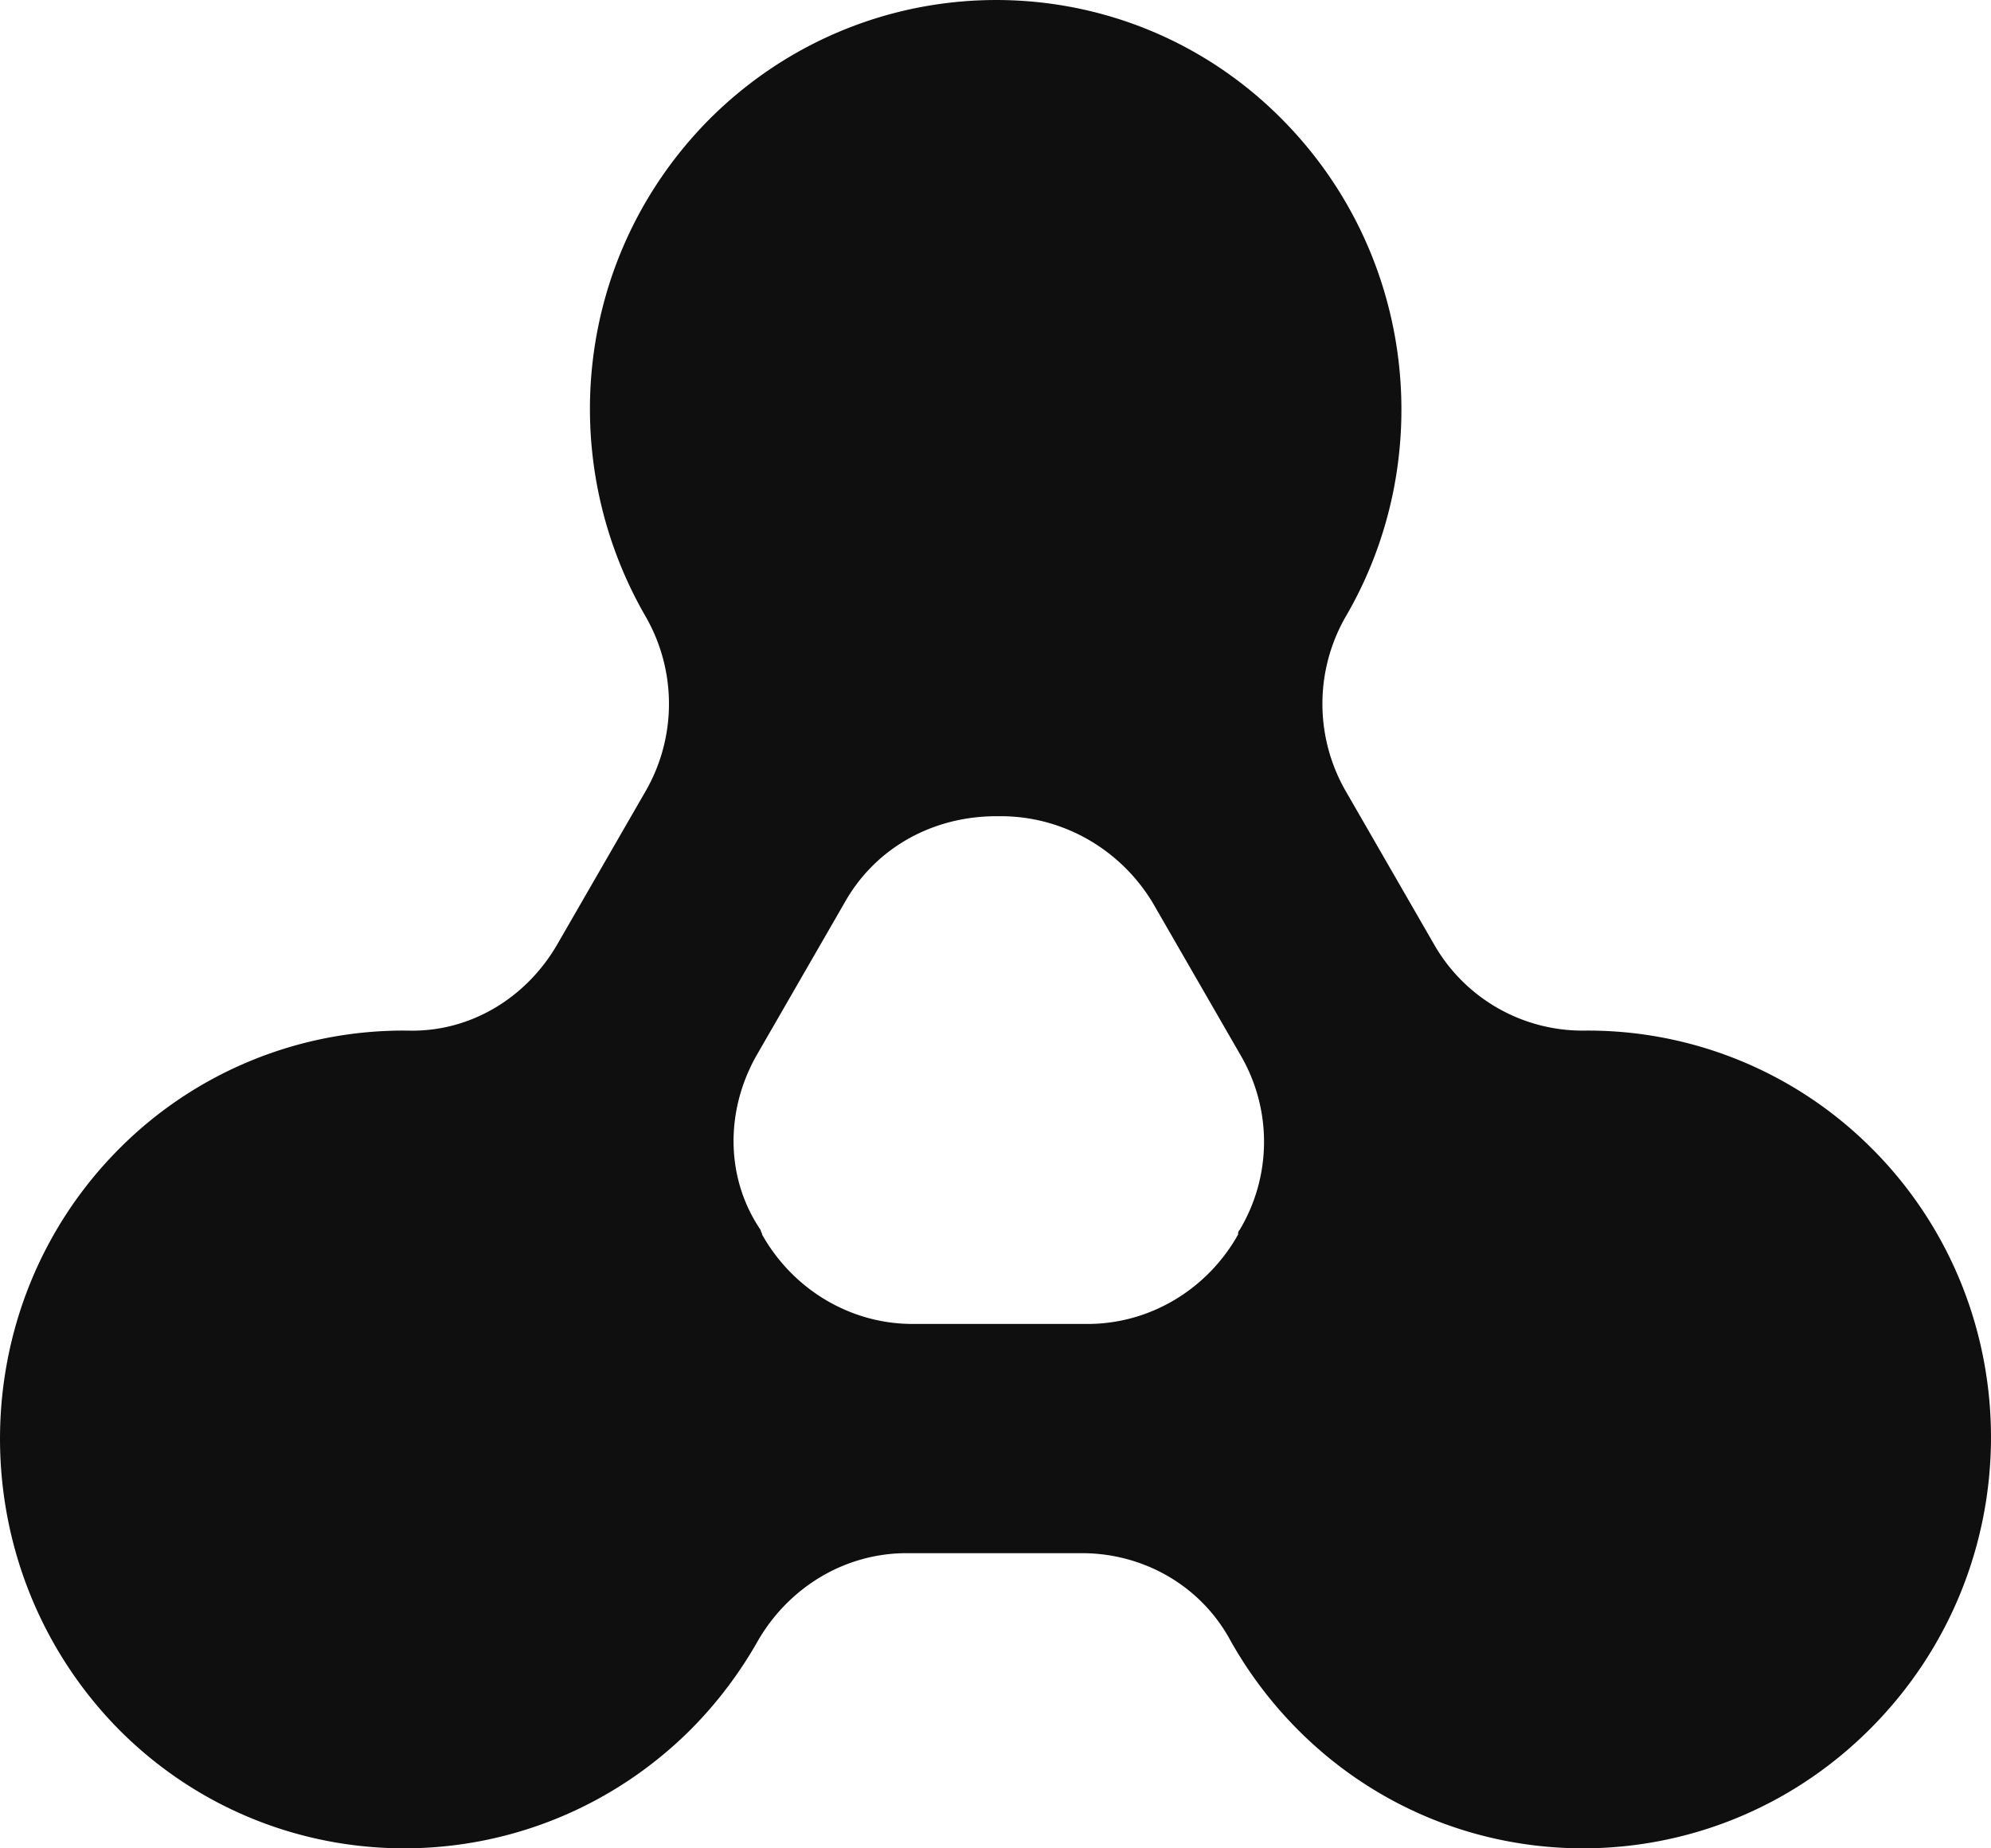 <svg viewBox="0 0 42 39" fill="none" xmlns="http://www.w3.org/2000/svg"><path d="M39.513 24.26a8.452 8.452 0 0 0-6.123-2.514 3.608 3.608 0 0 1-3.14-1.822l-1.864-3.235a3.694 3.694 0 0 1 0-3.676c1.927-3.298 1.492-7.633-1.337-10.492-3.325-3.361-8.734-3.361-12.09 0-2.83 2.859-3.264 7.162-1.337 10.492a3.694 3.694 0 0 1 0 3.676l-1.865 3.235c-.653 1.131-1.834 1.854-3.14 1.822a8.452 8.452 0 0 0-6.123 2.513c-3.325 3.361-3.325 8.827 0 12.22 3.326 3.361 8.734 3.361 12.091 0a8.778 8.778 0 0 0 1.4-1.853c.652-1.131 1.833-1.854 3.138-1.854h3.7c1.305 0 2.517.691 3.139 1.854.372.66.839 1.288 1.398 1.853 3.326 3.361 8.734 3.361 12.091 0 3.388-3.393 3.388-8.859.062-12.22Zm-23.56-1.98 1.865-3.236c.653-1.162 1.865-1.822 3.201-1.822h.094c1.305 0 2.517.692 3.201 1.822l1.865 3.236a3.62 3.62 0 0 1-.031 3.675c-.031.032-.031.063-.031.095-.653 1.162-1.865 1.885-3.17 1.885h-3.7c-1.305 0-2.517-.723-3.17-1.885 0-.032-.03-.063-.03-.095-.747-1.099-.747-2.513-.094-3.675Z" fill="#0F0F0F"></path></svg>